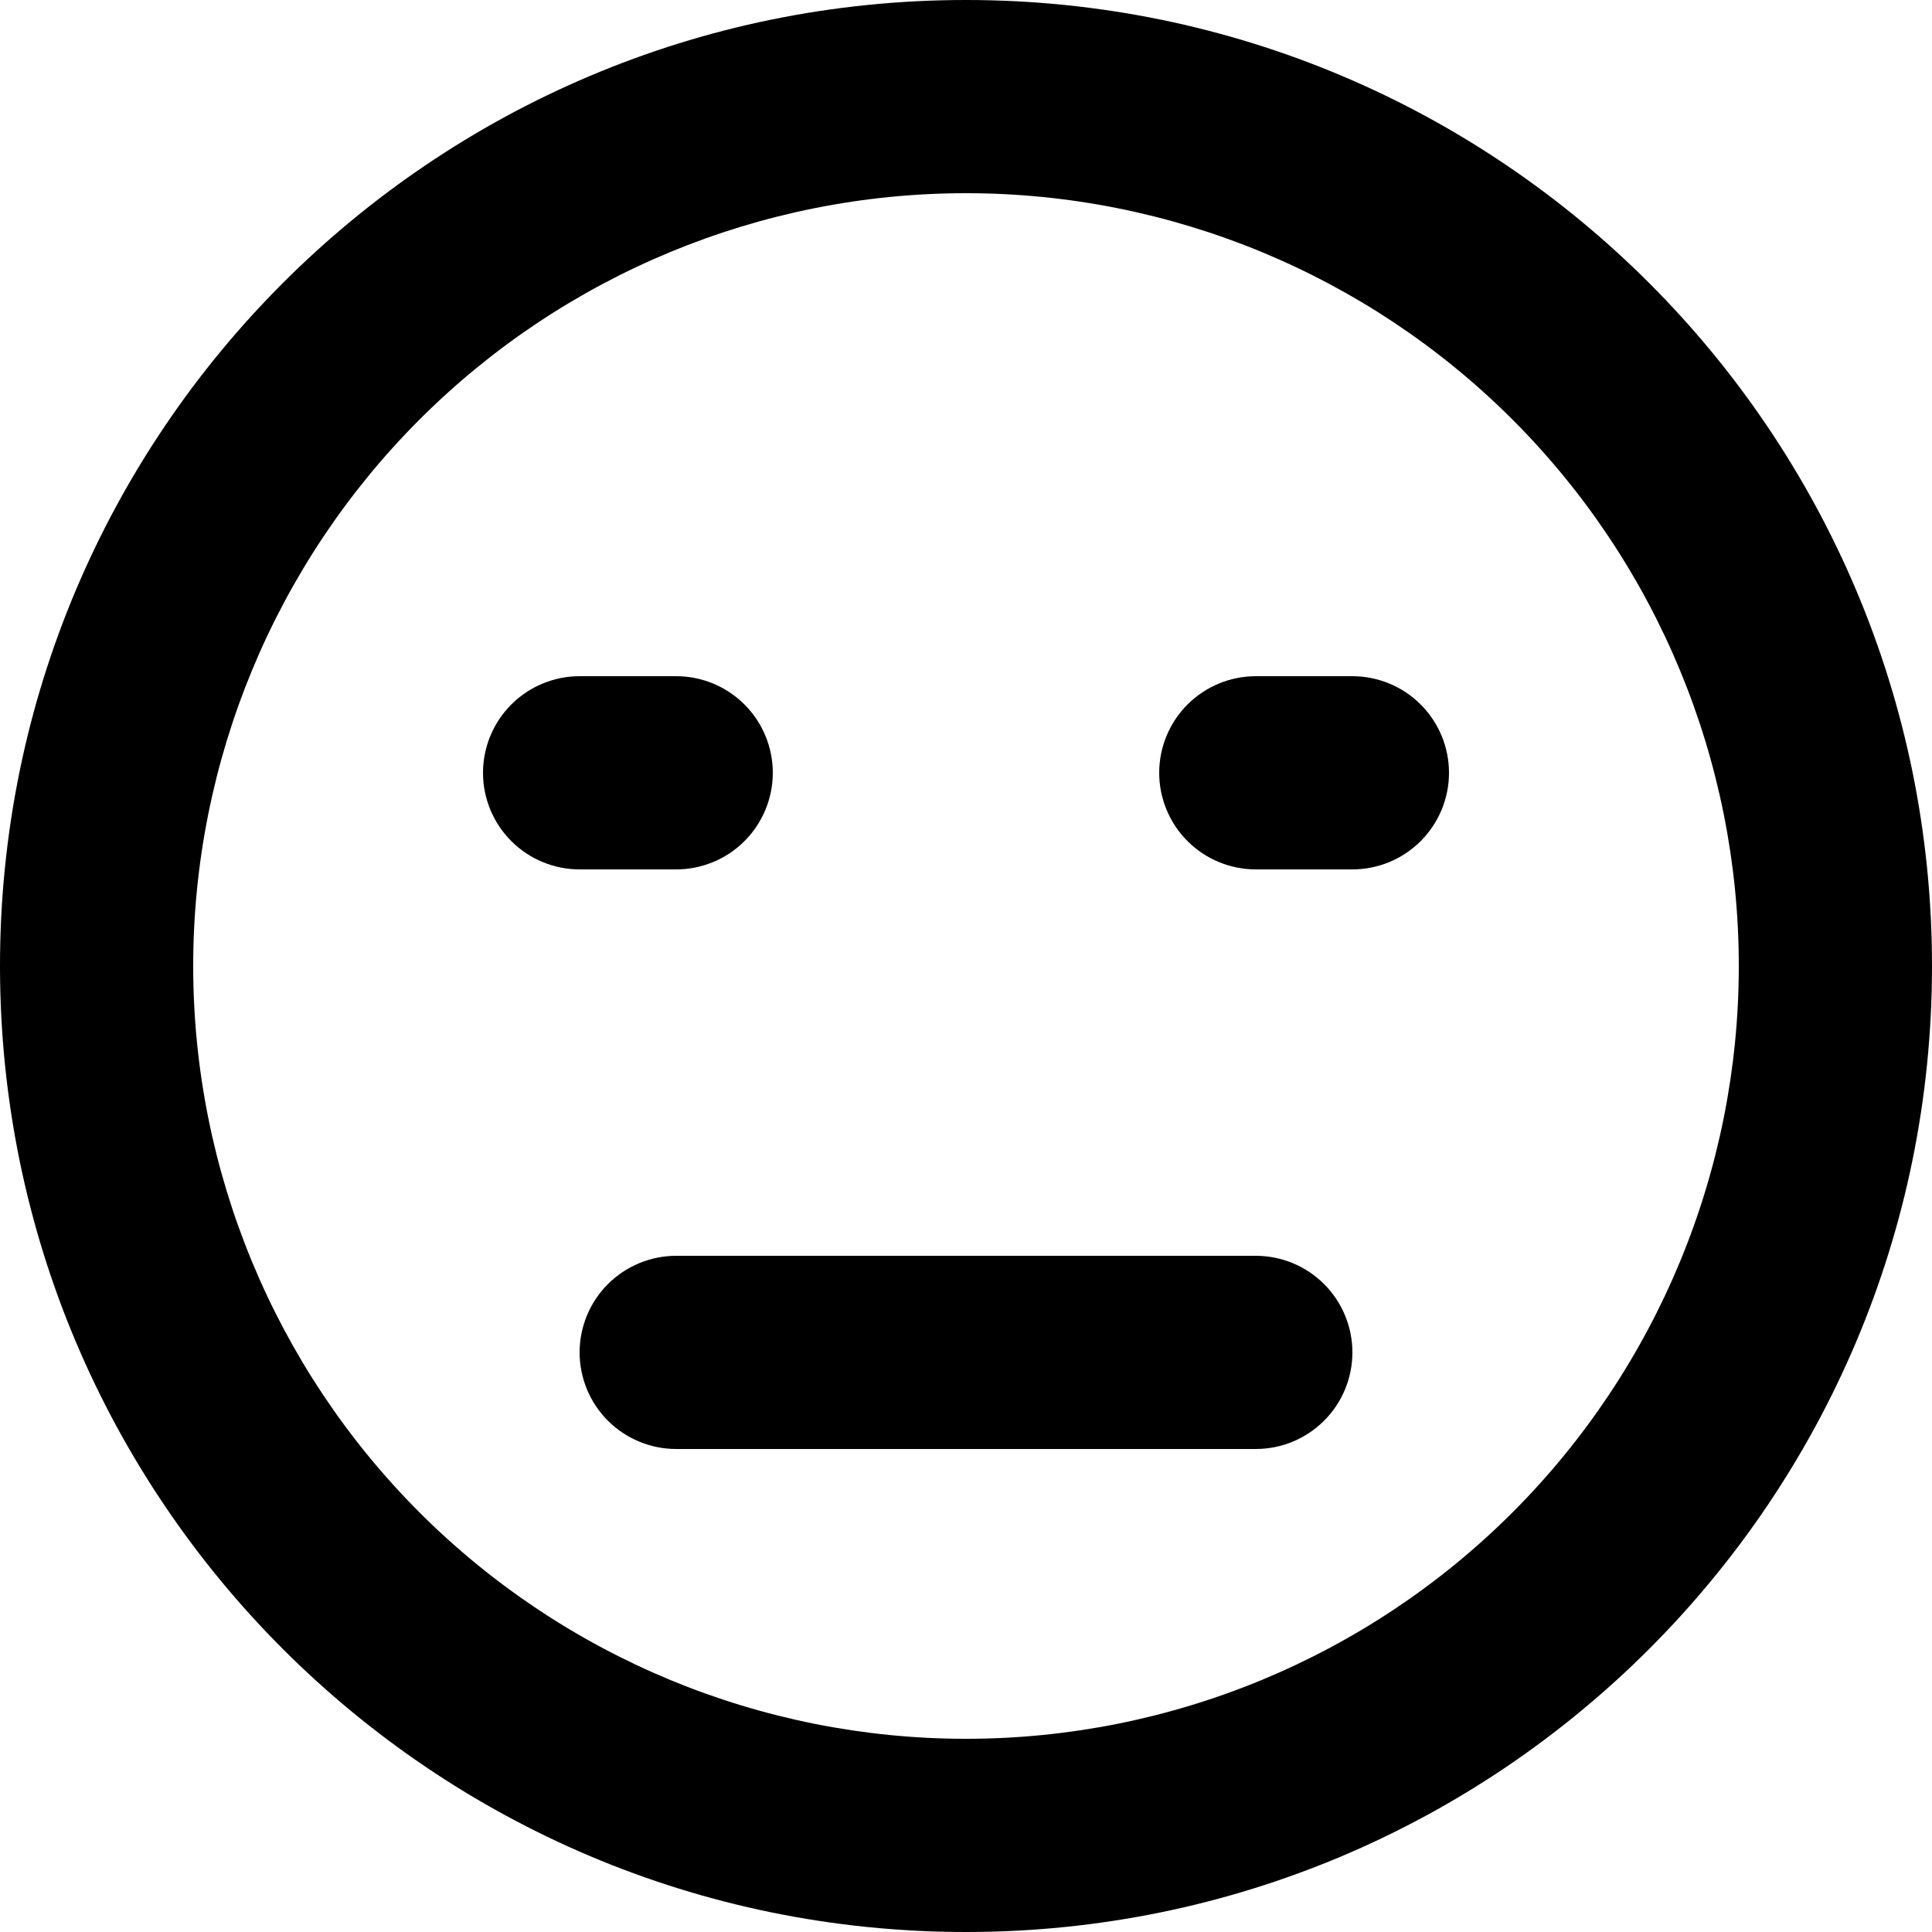<svg width="40" height="40" viewBox="0 0 40 40" fill="none" xmlns="http://www.w3.org/2000/svg">
<path d="M12 14C11.47 14 10.961 14.211 10.586 14.586C10.211 14.961 10 15.47 10 16C10 16.53 10.211 17.039 10.586 17.414C10.961 17.789 11.47 18 12 18H14C14.53 18 15.039 17.789 15.414 17.414C15.789 17.039 16 16.53 16 16C16 15.47 15.789 14.961 15.414 14.586C15.039 14.211 14.53 14 14 14H12Z" fill="black"/>
<path d="M26 14C25.47 14 24.961 14.211 24.586 14.586C24.211 14.961 24 15.47 24 16C24 16.53 24.211 17.039 24.586 17.414C24.961 17.789 25.47 18 26 18H28C28.53 18 29.039 17.789 29.414 17.414C29.789 17.039 30 16.53 30 16C30 15.47 29.789 14.961 29.414 14.586C29.039 14.211 28.53 14 28 14H26Z" fill="black"/>
<path d="M14 26C13.47 26 12.961 26.211 12.586 26.586C12.211 26.961 12 27.47 12 28C12 28.53 12.211 29.039 12.586 29.414C12.961 29.789 13.47 30 14 30H26C26.53 30 27.039 29.789 27.414 29.414C27.789 29.039 28 28.53 28 28C28 27.47 27.789 26.961 27.414 26.586C27.039 26.211 26.53 26 26 26H14Z" fill="black"/>
<path fill-rule="evenodd" clip-rule="evenodd" d="M20 40C31.046 40 40 31.046 40 20C40 8.954 31.046 0 20 0C8.954 0 0 8.954 0 20C0 31.046 8.954 40 20 40ZM20 36C24.244 36 28.313 34.314 31.314 31.314C34.314 28.313 36 24.244 36 20C36 15.757 34.314 11.687 31.314 8.686C28.313 5.686 24.244 4 20 4C15.757 4 11.687 5.686 8.686 8.686C5.686 11.687 4 15.757 4 20C4 24.244 5.686 28.313 8.686 31.314C11.687 34.314 15.757 36 20 36Z" fill="black"/>
</svg>
